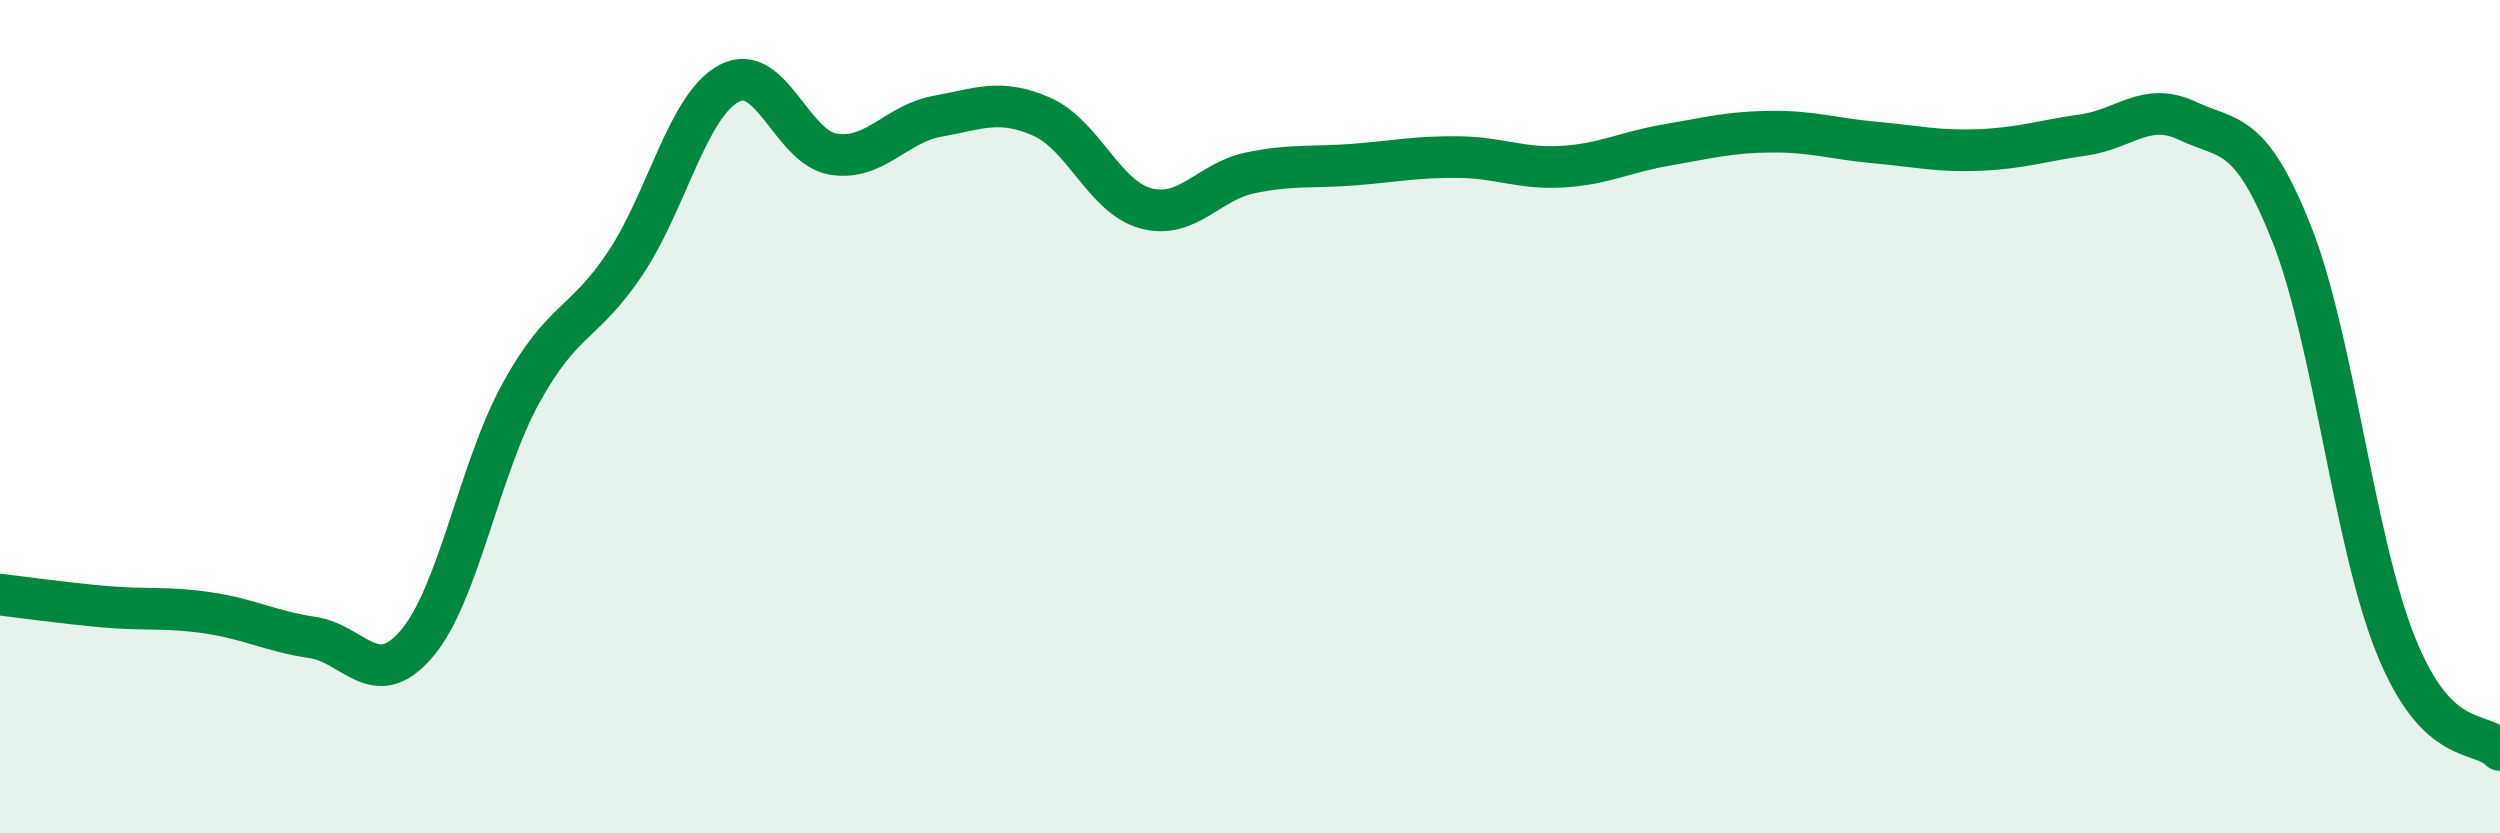 
    <svg width="60" height="20" viewBox="0 0 60 20" xmlns="http://www.w3.org/2000/svg">
      <path
        d="M 0,14.27 C 0.5,14.33 1.5,14.47 2.5,14.56 C 3.5,14.65 4,14.56 5,14.71 C 6,14.86 6.5,15.15 7.5,15.3 C 8.5,15.45 9,16.62 10,15.45 C 11,14.28 11.5,11.26 12.5,9.44 C 13.5,7.62 14,7.82 15,6.33 C 16,4.84 16.5,2.53 17.5,2 C 18.5,1.47 19,3.54 20,3.7 C 21,3.86 21.5,2.97 22.5,2.79 C 23.5,2.61 24,2.36 25,2.8 C 26,3.24 26.5,4.73 27.5,5 C 28.5,5.27 29,4.36 30,4.15 C 31,3.94 31.5,4.03 32.5,3.95 C 33.5,3.87 34,3.76 35,3.77 C 36,3.78 36.5,4.06 37.5,4 C 38.5,3.94 39,3.65 40,3.48 C 41,3.31 41.5,3.17 42.5,3.16 C 43.5,3.15 44,3.33 45,3.42 C 46,3.51 46.5,3.64 47.5,3.6 C 48.5,3.56 49,3.38 50,3.24 C 51,3.1 51.5,2.43 52.5,2.9 C 53.5,3.37 54,3.09 55,5.61 C 56,8.13 56.5,13.01 57.5,15.49 C 58.5,17.97 59.5,17.5 60,18L60 20L0 20Z"
        fill="#008740"
        opacity="0.1"
        stroke-linecap="round"
        stroke-linejoin="round"
      />
      <path
        d="M 0,14.27 C 0.5,14.33 1.5,14.47 2.5,14.56 C 3.5,14.65 4,14.56 5,14.71 C 6,14.86 6.5,15.15 7.5,15.3 C 8.5,15.45 9,16.62 10,15.45 C 11,14.28 11.5,11.26 12.5,9.44 C 13.5,7.62 14,7.82 15,6.33 C 16,4.84 16.5,2.53 17.5,2 C 18.5,1.47 19,3.54 20,3.7 C 21,3.86 21.5,2.97 22.5,2.79 C 23.5,2.61 24,2.36 25,2.8 C 26,3.24 26.5,4.73 27.5,5 C 28.5,5.27 29,4.36 30,4.15 C 31,3.94 31.5,4.03 32.5,3.95 C 33.5,3.87 34,3.76 35,3.77 C 36,3.78 36.5,4.06 37.5,4 C 38.5,3.94 39,3.65 40,3.48 C 41,3.31 41.5,3.17 42.5,3.16 C 43.5,3.15 44,3.33 45,3.42 C 46,3.51 46.5,3.64 47.5,3.6 C 48.5,3.56 49,3.38 50,3.24 C 51,3.1 51.5,2.43 52.5,2.9 C 53.5,3.37 54,3.09 55,5.61 C 56,8.13 56.5,13.01 57.5,15.49 C 58.5,17.97 59.5,17.5 60,18"
        stroke="#008740"
        stroke-width="1"
        fill="none"
        stroke-linecap="round"
        stroke-linejoin="round"
      />
    </svg>
  